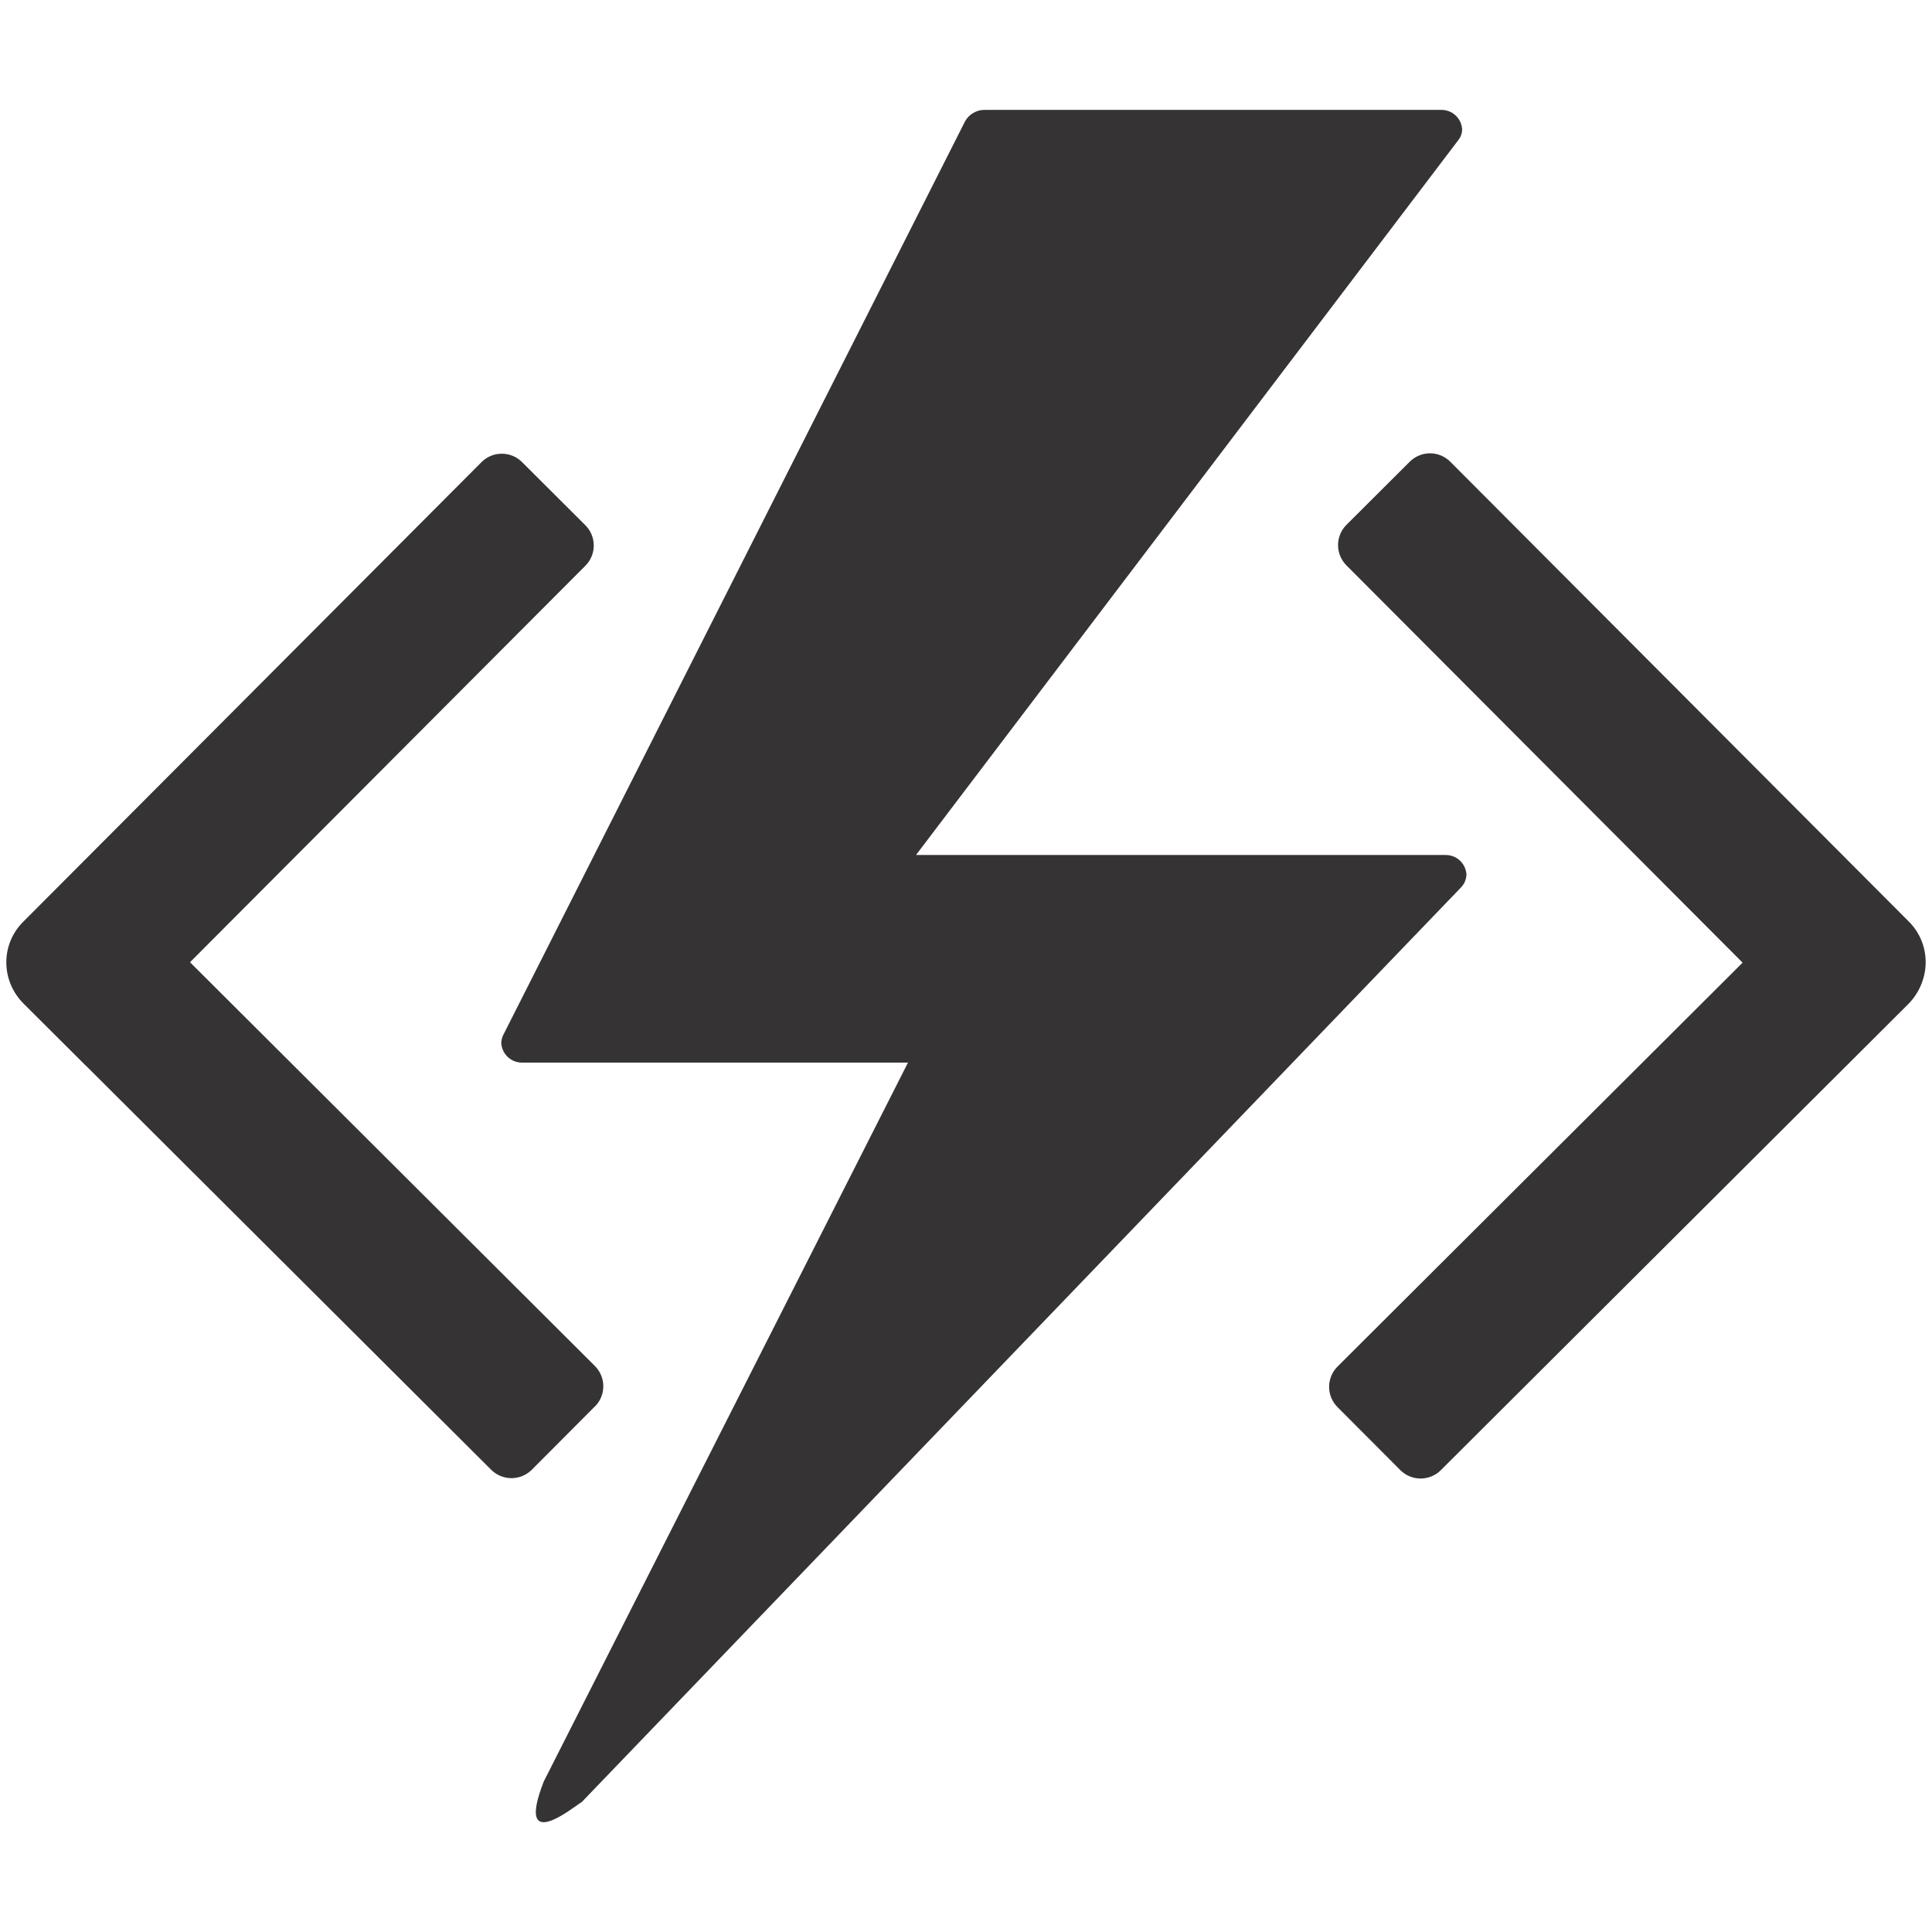 <svg width="33" height="33" viewBox="0 0 33 33" fill="none" xmlns="http://www.w3.org/2000/svg">
<g clip-path="url(#clip0_3613_1255)">
<path d="M10.157 24.027L9.083 25.105C8.991 25.196 8.866 25.248 8.737 25.248C8.607 25.248 8.482 25.197 8.39 25.105L0.409 17.147C0.225 16.964 0.122 16.715 0.122 16.456C0.121 16.197 0.224 15.948 0.407 15.765L1.487 14.682L10.161 23.332C10.253 23.424 10.305 23.548 10.305 23.678C10.305 23.808 10.254 23.932 10.162 24.024L10.157 24.027Z" fill="#353333"/>
<path d="M8.917 7.893L9.998 8.971C10.09 9.063 10.142 9.187 10.142 9.317C10.142 9.447 10.091 9.571 9.999 9.663L1.477 18.209L0.395 17.13C0.211 16.947 0.108 16.698 0.108 16.439C0.107 16.18 0.21 15.931 0.393 15.748L8.227 7.891C8.319 7.8 8.443 7.749 8.572 7.75C8.702 7.75 8.825 7.801 8.917 7.893Z" fill="#353333"/>
<path d="M31.516 14.69L32.594 15.771C32.777 15.954 32.88 16.203 32.879 16.462C32.879 16.721 32.776 16.97 32.592 17.153L24.611 25.111C24.519 25.203 24.394 25.255 24.264 25.254C24.135 25.254 24.01 25.203 23.919 25.111L22.845 24.034C22.754 23.942 22.702 23.818 22.702 23.688C22.703 23.558 22.754 23.434 22.846 23.342L31.52 14.693L31.516 14.69Z" fill="#353333"/>
<path d="M32.601 17.124L31.52 18.203L22.998 9.657C22.906 9.565 22.855 9.44 22.855 9.31C22.855 9.18 22.907 9.056 22.999 8.964L24.08 7.886C24.172 7.794 24.297 7.743 24.427 7.743C24.556 7.743 24.681 7.795 24.772 7.887L32.607 15.744C32.79 15.927 32.892 16.176 32.892 16.435C32.892 16.694 32.788 16.942 32.605 17.125L32.601 17.124Z" fill="#353333"/>
<path d="M15.509 18.15H8.929C8.837 18.153 8.747 18.121 8.678 18.059C8.61 17.997 8.568 17.91 8.562 17.818C8.563 17.77 8.574 17.723 8.595 17.68L16.484 2.072C16.518 2.011 16.567 1.961 16.628 1.927C16.688 1.892 16.756 1.875 16.825 1.877H24.608C24.7 1.874 24.79 1.906 24.859 1.968C24.927 2.03 24.969 2.117 24.974 2.209C24.974 2.276 24.951 2.34 24.91 2.392L15.646 14.604H24.681C24.773 14.601 24.864 14.633 24.932 14.695C25.001 14.757 25.042 14.844 25.048 14.936C25.046 15.02 25.012 15.1 24.953 15.16L9.939 30.778C9.798 30.862 8.795 31.695 9.287 30.431L15.509 18.15Z" fill="#353333"/>
</g>
<defs>
<clipPath id="clip0_3613_1255">
<rect width="33" height="33" fill="white"/>
</clipPath>
</defs>
</svg>
